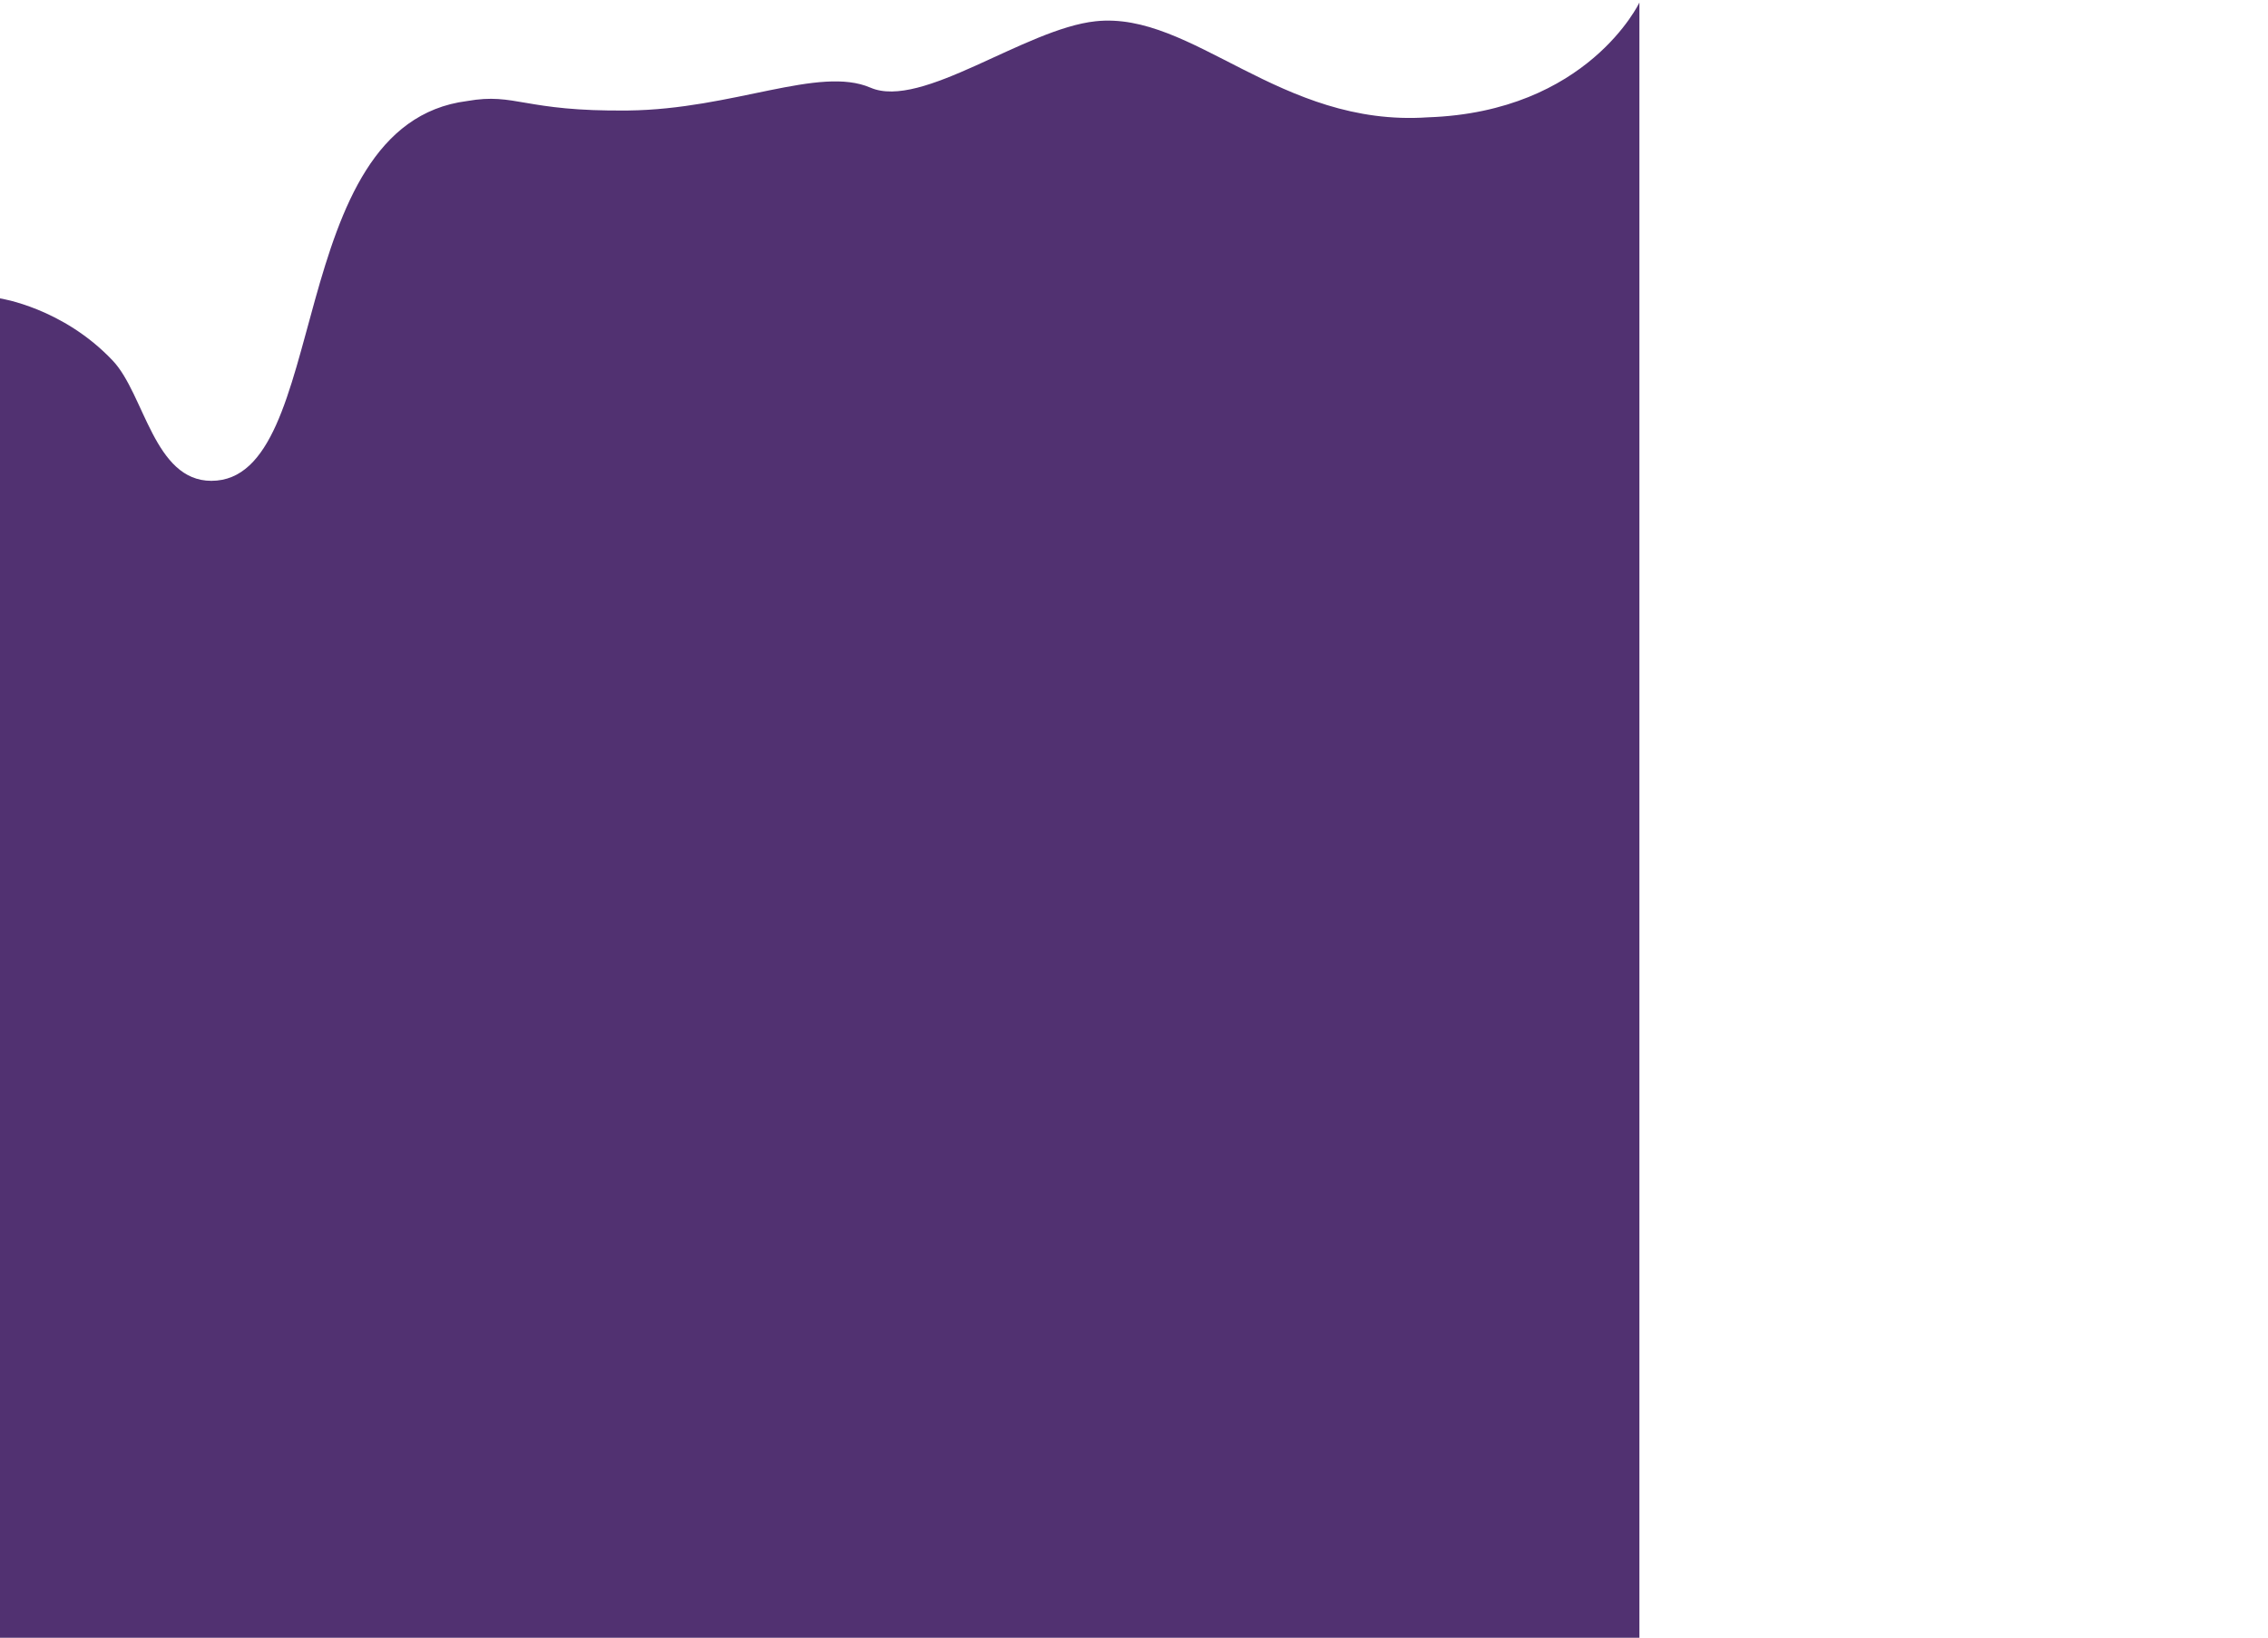 <?xml version="1.0" encoding="utf-8"?>
<!-- Generator: Adobe Illustrator 15.0.0, SVG Export Plug-In . SVG Version: 6.00 Build 0)  -->
<!DOCTYPE svg PUBLIC "-//W3C//DTD SVG 1.1//EN" "http://www.w3.org/Graphics/SVG/1.1/DTD/svg11.dtd">
<svg version="1.1" id="Шар_1" xmlns="http://www.w3.org/2000/svg" xmlns:xlink="http://www.w3.org/1999/xlink" x="0px" y="0px"
	 width="1660px" height="1199px" viewBox="0 0 1660 1199" fill-opacity=".85" enable-background="new 0 0 1660 1199" xml:space="preserve">
<path fill-rule="evenodd" clip-rule="evenodd" fill="#330e59" d="M0,1660h1199.921V1.841c0,0-37.778,80.077-154.828,84.048C936.807,93.32,872.909,7.997,801.936,15.56
	c-51.909,5.532-127.239,64.862-164.819,48.617c-37.579-16.246-100.362,15.819-177.269,16.722
	c-76.907,0.901-82.096-13.254-117.928-6.936c-135.461,17.148-98.964,278.055-187.232,278.055c-41.948,0-48.936-63.37-72.104-87.934
	C45.95,225.248,0,218.445,0,218.445V1660z"/>
</svg>
